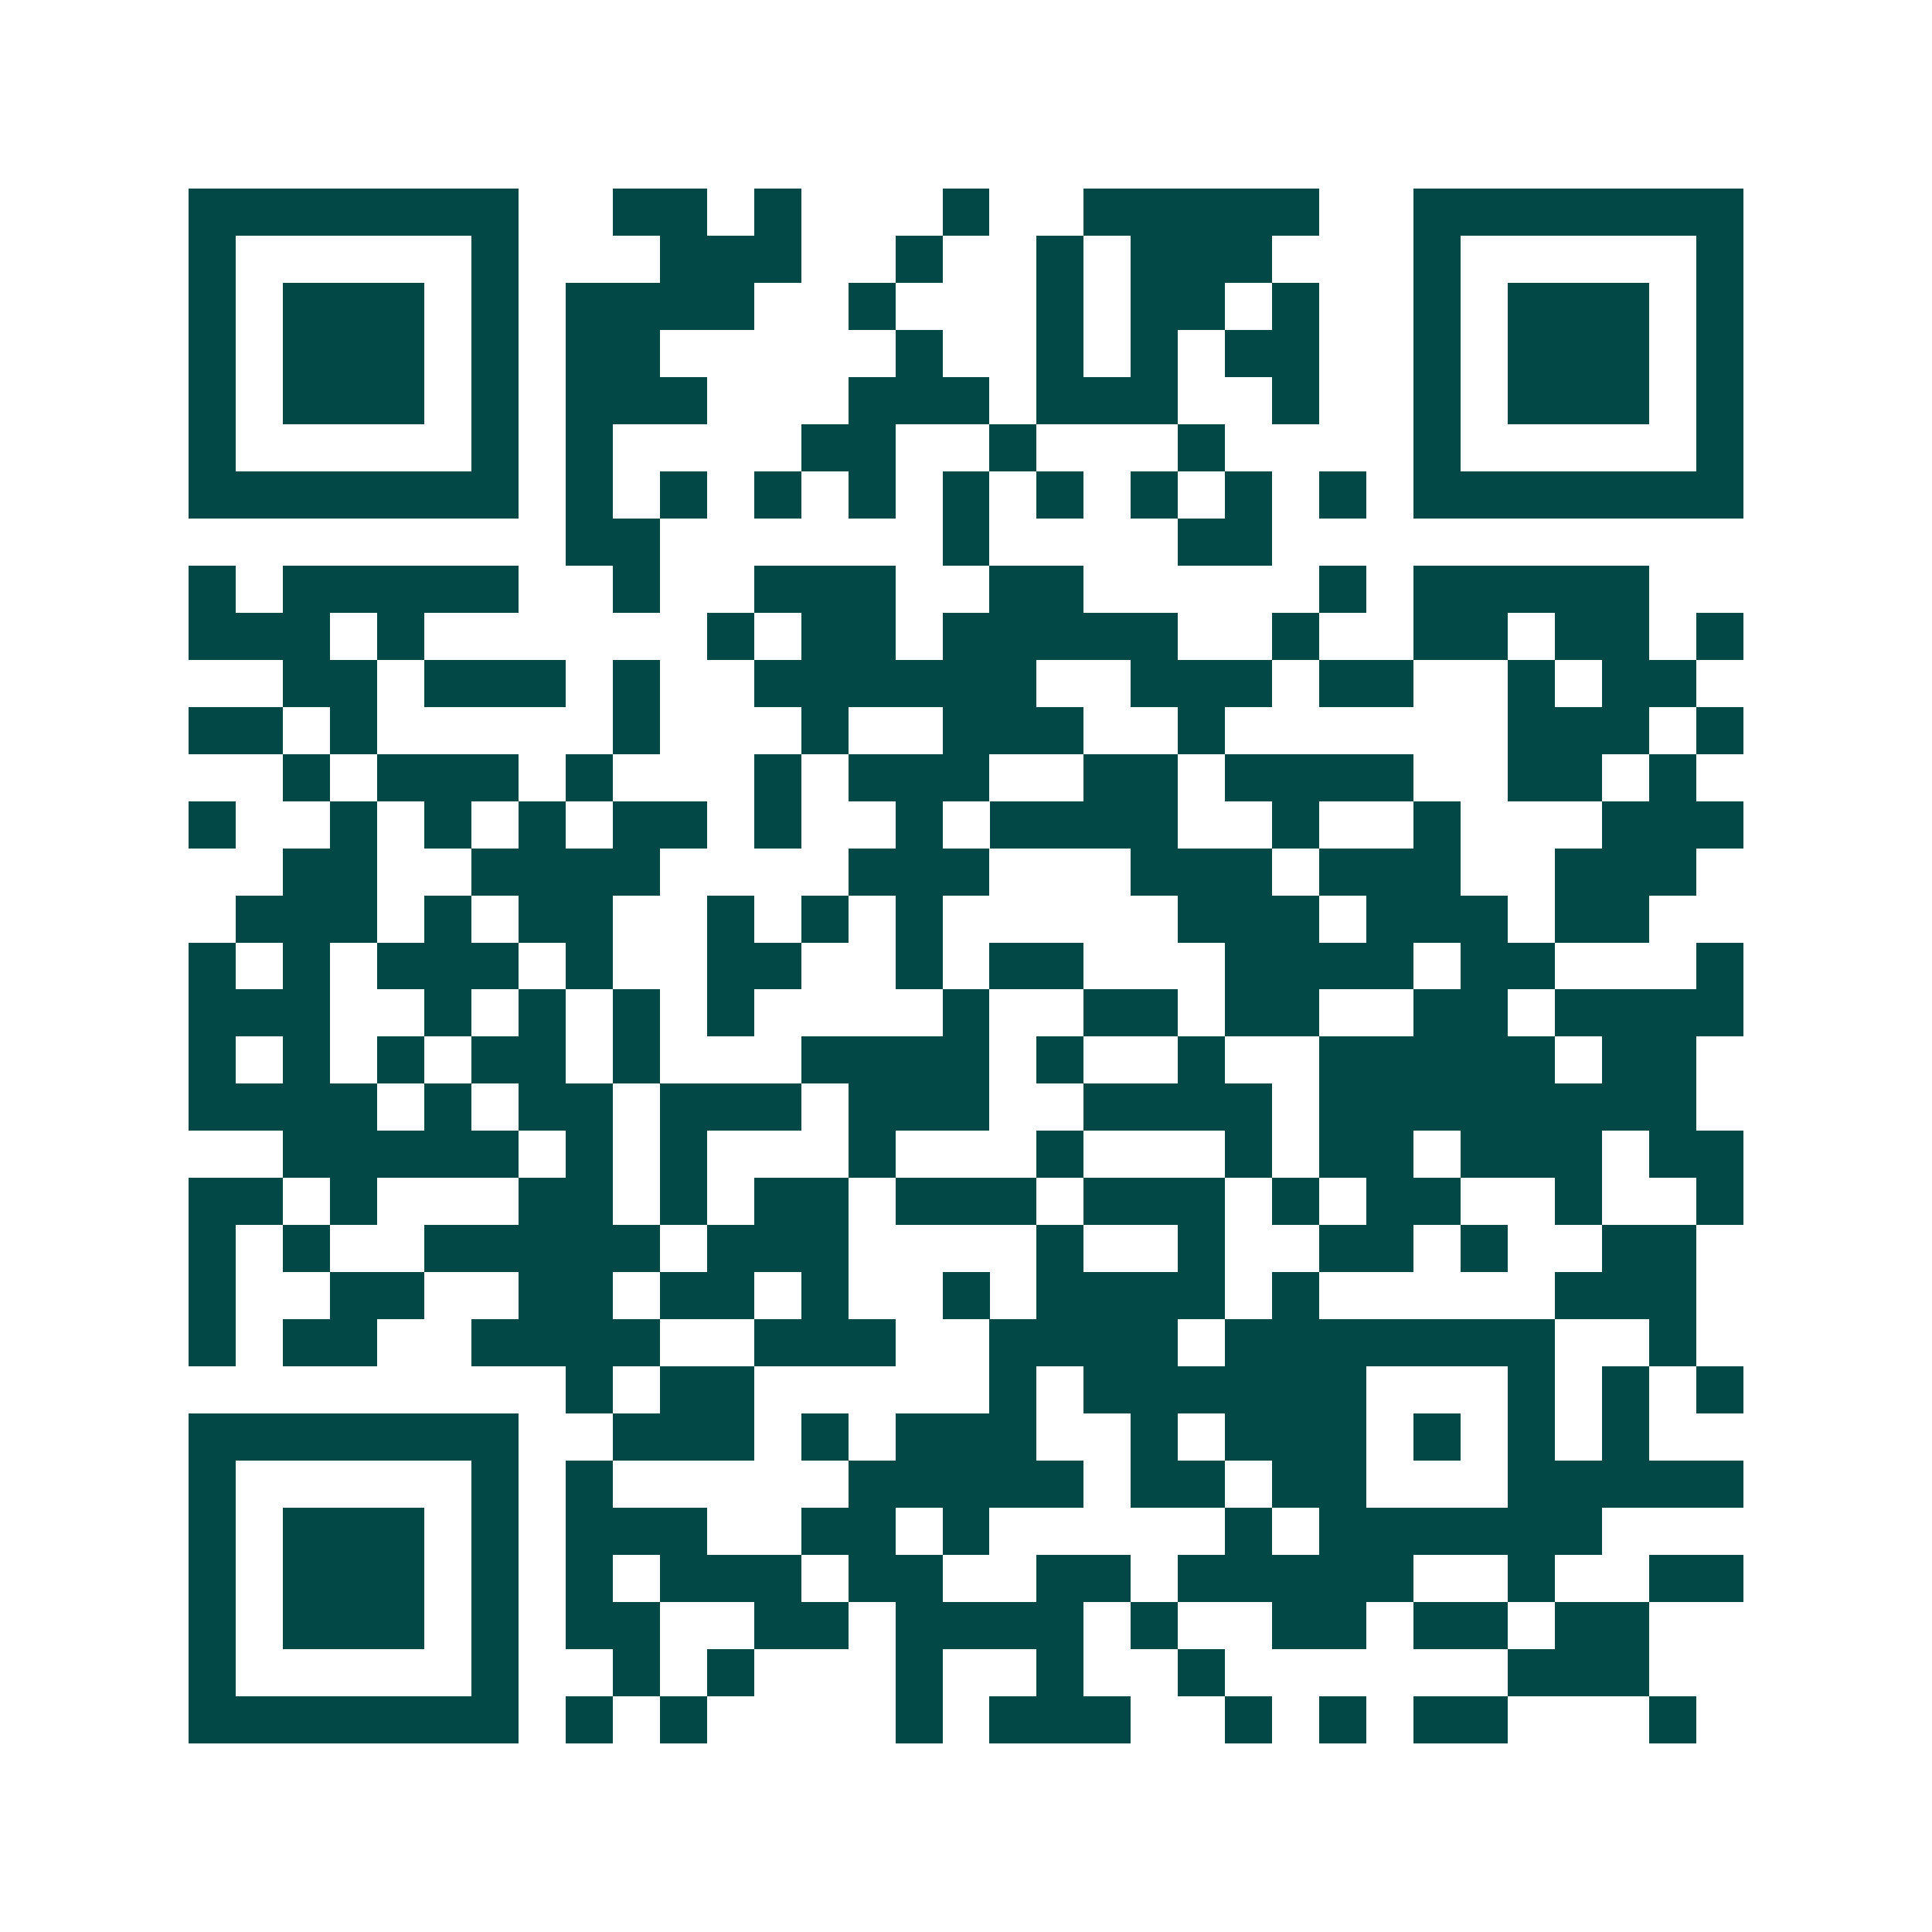 <svg xmlns="http://www.w3.org/2000/svg" width="200" height="200" viewBox="0 0 41 41" shape-rendering="crispEdges"><path fill="#ffffff" d="M0 0h41v41H0z"/><path stroke="#014847" d="M4 4.5h7m2 0h2m1 0h1m3 0h1m2 0h5m2 0h7M4 5.5h1m5 0h1m3 0h3m2 0h1m2 0h1m1 0h3m3 0h1m5 0h1M4 6.5h1m1 0h3m1 0h1m1 0h4m2 0h1m3 0h1m1 0h2m1 0h1m2 0h1m1 0h3m1 0h1M4 7.5h1m1 0h3m1 0h1m1 0h2m5 0h1m2 0h1m1 0h1m1 0h2m2 0h1m1 0h3m1 0h1M4 8.5h1m1 0h3m1 0h1m1 0h3m3 0h3m1 0h3m2 0h1m2 0h1m1 0h3m1 0h1M4 9.5h1m5 0h1m1 0h1m4 0h2m2 0h1m3 0h1m4 0h1m5 0h1M4 10.5h7m1 0h1m1 0h1m1 0h1m1 0h1m1 0h1m1 0h1m1 0h1m1 0h1m1 0h1m1 0h7M12 11.5h2m6 0h1m4 0h2M4 12.5h1m1 0h5m2 0h1m2 0h3m2 0h2m5 0h1m1 0h5M4 13.5h3m1 0h1m6 0h1m1 0h2m1 0h5m2 0h1m2 0h2m1 0h2m1 0h1M6 14.5h2m1 0h3m1 0h1m2 0h6m2 0h3m1 0h2m2 0h1m1 0h2M4 15.5h2m1 0h1m5 0h1m3 0h1m2 0h3m2 0h1m6 0h3m1 0h1M6 16.5h1m1 0h3m1 0h1m3 0h1m1 0h3m2 0h2m1 0h4m2 0h2m1 0h1M4 17.5h1m2 0h1m1 0h1m1 0h1m1 0h2m1 0h1m2 0h1m1 0h4m2 0h1m2 0h1m3 0h3M6 18.5h2m2 0h4m4 0h3m3 0h3m1 0h3m2 0h3M5 19.5h3m1 0h1m1 0h2m2 0h1m1 0h1m1 0h1m5 0h3m1 0h3m1 0h2M4 20.5h1m1 0h1m1 0h3m1 0h1m2 0h2m2 0h1m1 0h2m3 0h4m1 0h2m3 0h1M4 21.5h3m2 0h1m1 0h1m1 0h1m1 0h1m4 0h1m2 0h2m1 0h2m2 0h2m1 0h4M4 22.5h1m1 0h1m1 0h1m1 0h2m1 0h1m3 0h4m1 0h1m2 0h1m2 0h5m1 0h2M4 23.5h4m1 0h1m1 0h2m1 0h3m1 0h3m2 0h4m1 0h8M6 24.5h5m1 0h1m1 0h1m3 0h1m3 0h1m3 0h1m1 0h2m1 0h3m1 0h2M4 25.5h2m1 0h1m3 0h2m1 0h1m1 0h2m1 0h3m1 0h3m1 0h1m1 0h2m2 0h1m2 0h1M4 26.5h1m1 0h1m2 0h5m1 0h3m4 0h1m2 0h1m2 0h2m1 0h1m2 0h2M4 27.5h1m2 0h2m2 0h2m1 0h2m1 0h1m2 0h1m1 0h4m1 0h1m5 0h3M4 28.5h1m1 0h2m2 0h4m2 0h3m2 0h4m1 0h7m2 0h1M12 29.5h1m1 0h2m5 0h1m1 0h6m3 0h1m1 0h1m1 0h1M4 30.5h7m2 0h3m1 0h1m1 0h3m2 0h1m1 0h3m1 0h1m1 0h1m1 0h1M4 31.5h1m5 0h1m1 0h1m5 0h5m1 0h2m1 0h2m3 0h5M4 32.5h1m1 0h3m1 0h1m1 0h3m2 0h2m1 0h1m5 0h1m1 0h6M4 33.5h1m1 0h3m1 0h1m1 0h1m1 0h3m1 0h2m2 0h2m1 0h5m2 0h1m2 0h2M4 34.5h1m1 0h3m1 0h1m1 0h2m2 0h2m1 0h4m1 0h1m2 0h2m1 0h2m1 0h2M4 35.5h1m5 0h1m2 0h1m1 0h1m3 0h1m2 0h1m2 0h1m6 0h3M4 36.5h7m1 0h1m1 0h1m4 0h1m1 0h3m2 0h1m1 0h1m1 0h2m3 0h1"/></svg>
